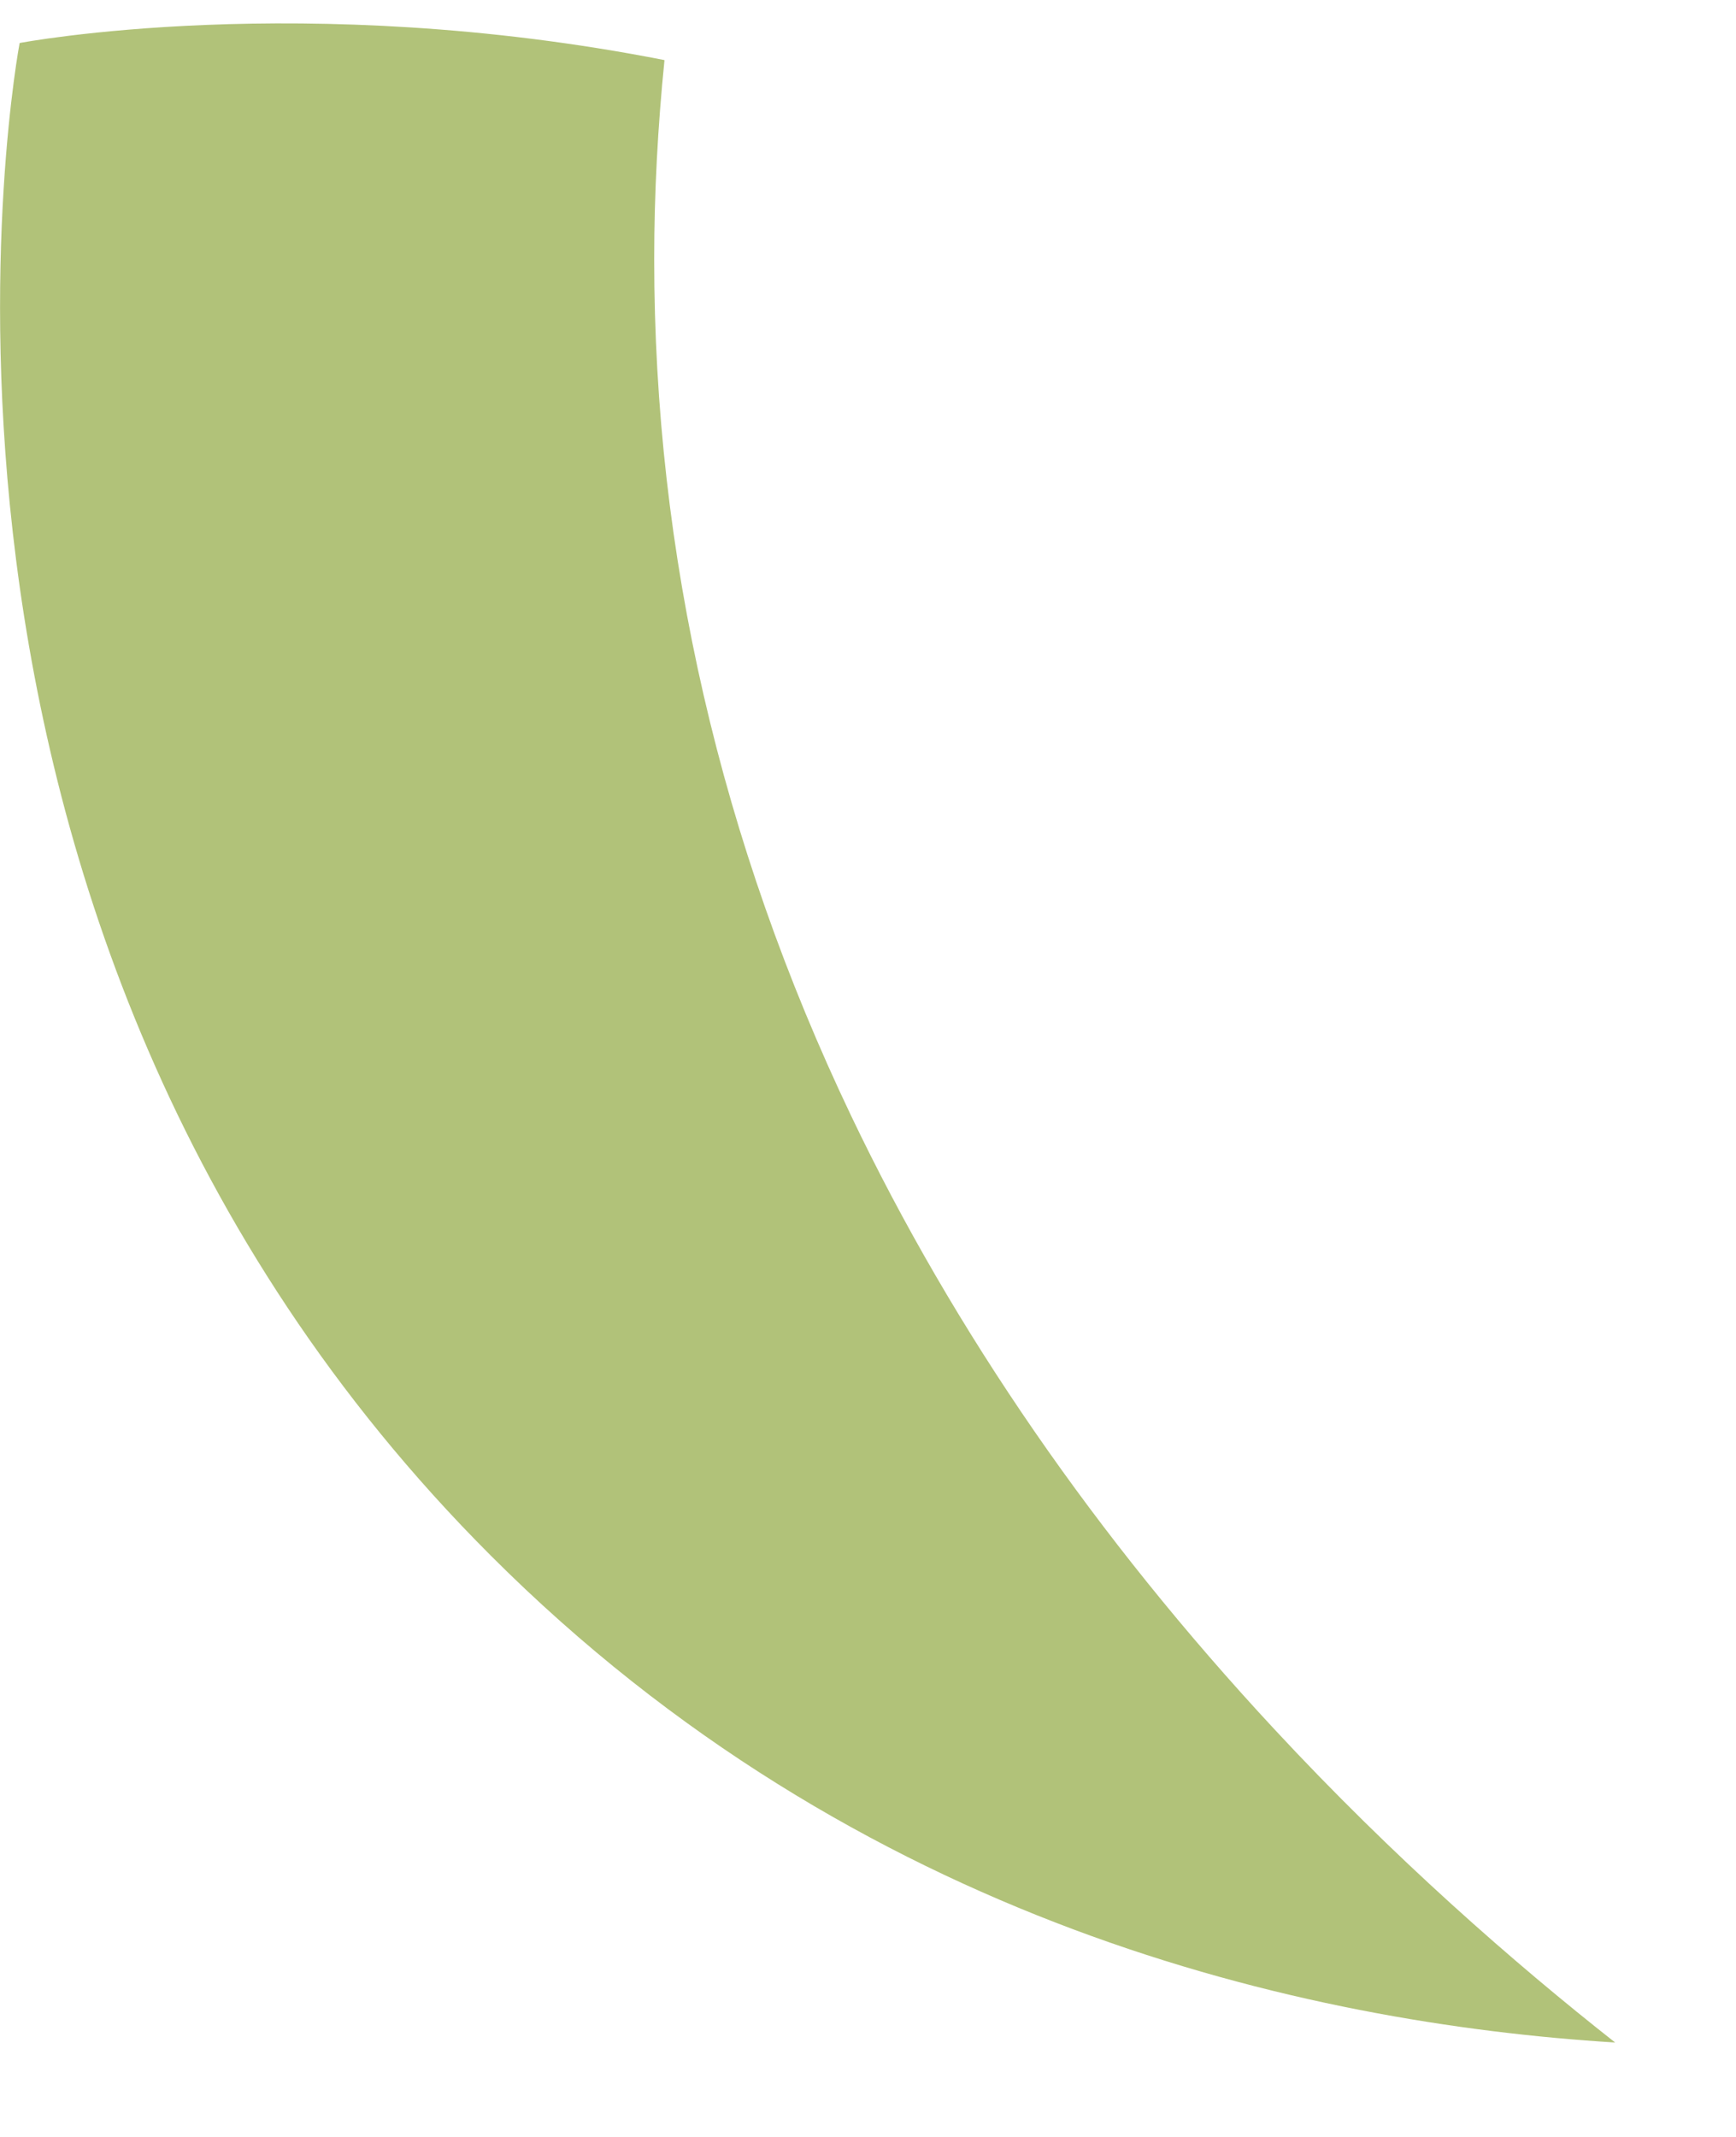 <?xml version="1.0" encoding="UTF-8"?> <svg xmlns="http://www.w3.org/2000/svg" width="13" height="16" viewBox="0 0 13 16" fill="none"><path d="M9.541 12.945C8.208 11.511 7.143 9.966 6.374 8.355C5.395 6.304 4.899 4.146 4.899 1.941C4.899 1.442 4.926 0.945 4.976 0.45C2.268 -0.082 0.147 0.322 0.147 0.322C0.147 0.322 -1.099 6.873 3.675 11.647C6.422 14.395 9.758 15.148 12.095 15.293C11.334 14.694 10.437 13.91 9.541 12.945Z" fill="#B1C279"></path></svg> 